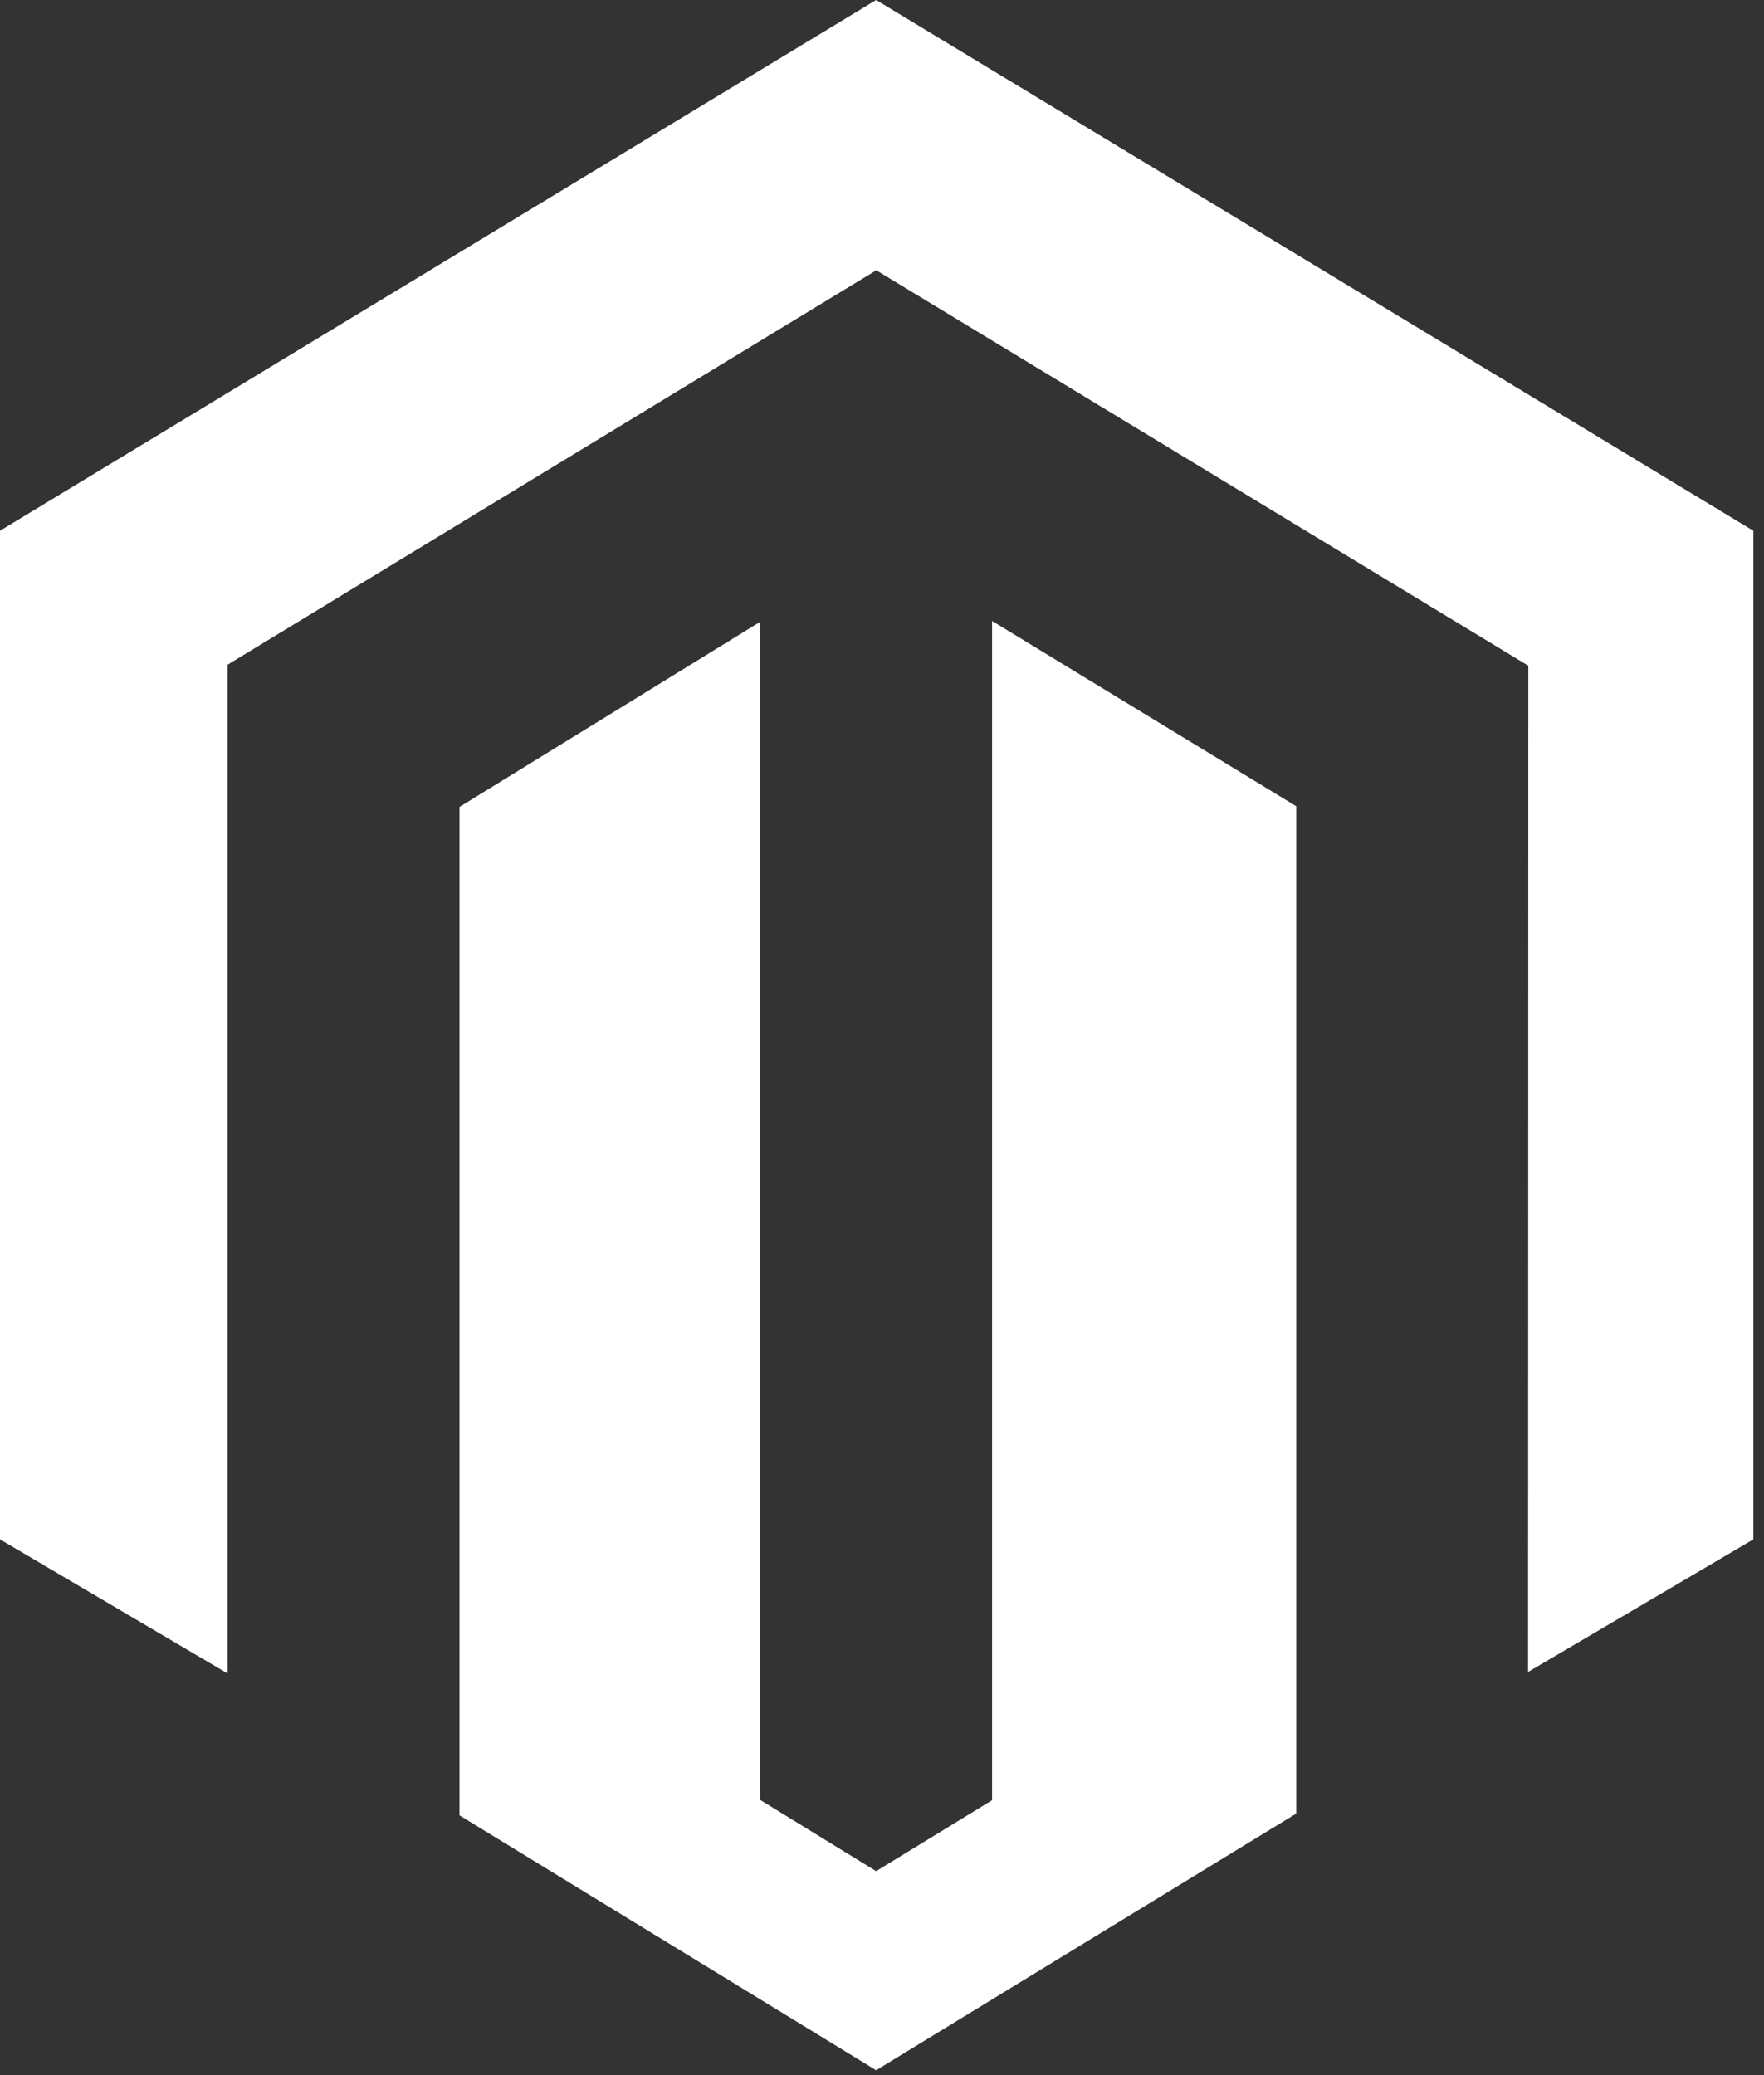 <svg width="34" height="40" viewBox="0 0 34 40" fill="none" xmlns="http://www.w3.org/2000/svg">
<rect x="0" y="0" width="34" height="40" fill="#333333" stroke="none"/>
<g clip-path="url(#clip0_81_12744)">
<path d="M19.122 11.97V34.701L16.887 36.068L14.65 34.694V11.987L8.857 15.554V34.993L16.887 39.906L24.985 34.958V15.541L19.122 11.97ZM16.887 0L0 10.231V29.673L4.386 32.257V12.813L16.89 5.21L29.407 12.802L29.458 12.832L29.453 32.228L33.795 29.673V10.231L16.887 0Z" fill="white"/>
</g>
<defs>
<clipPath id="clip0_81_12744">
<rect width="33.795" height="40" fill="white"/>
</clipPath>
</defs>
</svg>
